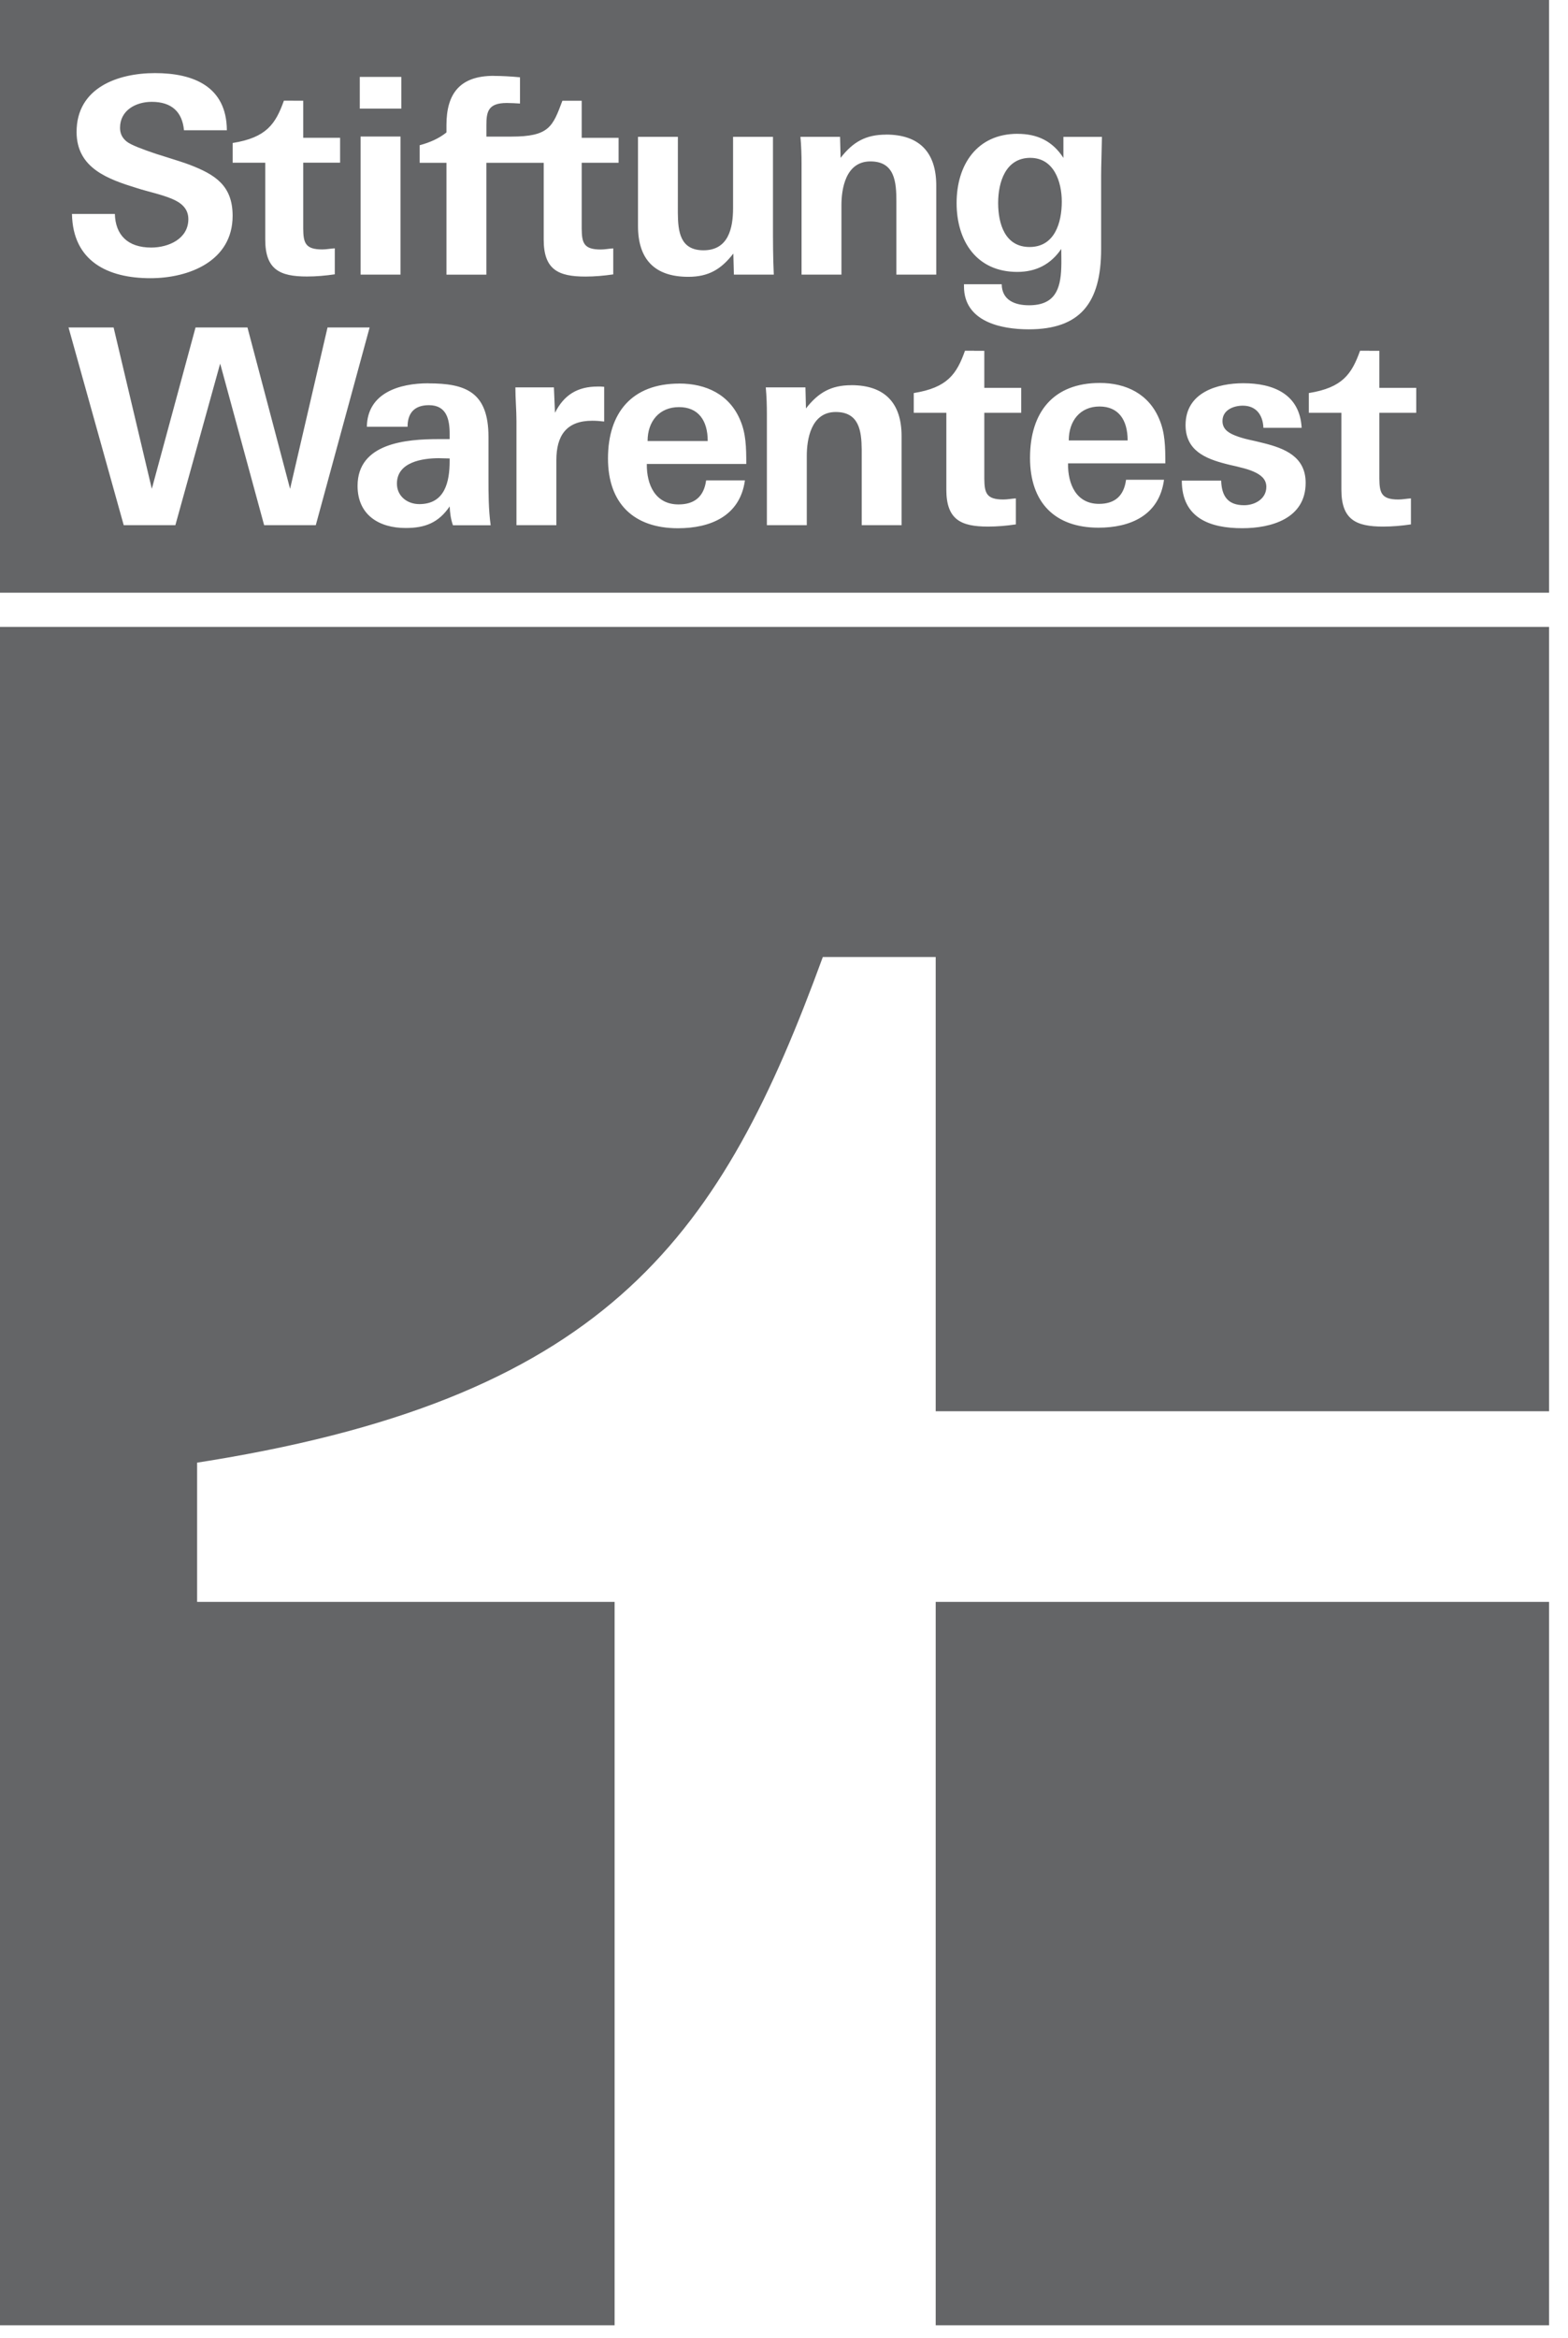 <svg fill="none" height="76" viewBox="0 0 51 76" width="51" xmlns="http://www.w3.org/2000/svg"><path d="m50.384 52.065v23.511h-19.95v-23.511zm0-31.689v25.492h-19.95v-14.764h-3.671c-3.273 8.956-6.871 14.234-19.932 16.368l-.42.067v4.526h13.579v23.511h-19.99v-55.2zm0-20.376v19.264h-50.384v-19.264zm-28.289 12.467c-1.538 0-2.32.943-2.32 2.435 0 1.449.827 2.267 2.276 2.267 1.048 0 2.017-.391 2.178-1.555h-1.262c-.072.524-.373.781-.898.781-.755 0-1.04-.64-1.031-1.315h3.235c0-.533-.009-.986-.196-1.422-.347-.835-1.111-1.192-1.982-1.192zm18.345-.011c-.835 0-1.879.293-1.879 1.36 0 .836.661 1.094 1.313 1.262.165.045.322.071.479.116.157.036.296.08.418.133.244.107.417.249.417.498 0 .391-.373.596-.722.596-.521 0-.731-.285-.747-.8h-1.28c0 1.228.931 1.547 1.966 1.547.939 0 2.062-.31 2.062-1.475 0-.854-.687-1.12-1.366-1.29-.164-.044-.338-.08-.495-.116-.157-.036-.305-.08-.436-.133-.252-.099-.408-.231-.408-.471 0-.356.357-.498.661-.498.426 0 .653.293.67.72h1.244c-.061-1.102-.931-1.449-1.897-1.449zm-26.508.002c-.942 0-1.982.311-2 1.413h1.324c0-.418.196-.702.694-.702.577 0 .675.462.675.934v.169h-.364c-1.04 0-2.631.124-2.631 1.52 0 .942.694 1.369 1.564 1.369.632 0 1.067-.169 1.432-.702.009.213.035.409.106.613h1.227c-.071-.524-.071-1.031-.071-1.537v-1.333c0-1.466-.747-1.742-1.955-1.742zm21.84-.011c-1.505 0-2.27.942-2.27 2.436 0 1.45.808 2.268 2.227 2.268 1.026 0 1.974-.392 2.131-1.557h-1.235c-.07.524-.365.783-.879.783-.739 0-1.018-.64-1.008-1.316h3.165c0-.533-.008-.987-.191-1.422-.339-.836-1.087-1.192-1.94-1.192zm-4.084-1.048h-.301c-.27.757-.569 1.2-1.667 1.376v.642h1.06v2.498c0 .979.478 1.2 1.356 1.2.305 0 .6-.026.905-.071v-.845c-.149.009-.271.036-.409.036-.555 0-.612-.218-.617-.679l-0-2.14h1.2v-.81h-1.2v-1.204h-.328zm12.848 0h-.299c-.272.757-.569 1.2-1.667 1.376v.642h1.059v2.498c0 .979.478 1.2 1.358 1.2.304 0 .6-.026.904-.071v-.845c-.148.009-.27.036-.409.036-.554 0-.613-.218-.618-.679l-0-2.14h1.2v-.81h-1.2v-1.204h-.328zm-40.841-.755h-1.466l1.795 6.425h1.68l1.457-5.252 1.43 5.252h1.68l1.751-6.425h-1.369l-1.218 5.244-1.386-5.244h-1.689l-1.422 5.244zm15.743 1.92c-.649 0-1.093.267-1.387.853l-.035-.826h-1.253c0 .373.035.737.035 1.093v3.386h1.298v-2.115c0-.8.329-1.28 1.164-1.28.124 0 .248.009.391.026v-1.129c-.08-.009-.142-.009-.213-.009zm8.252-.044c-.658 0-1.075.24-1.476.755l-.017-.684h-1.29c.028.302.036.596.036.88v3.599h1.298v-2.257c0-.507.125-1.422.942-1.422.76 0 .838.617.844 1.212l0 2.466h1.297v-2.897c0-1.067-.542-1.653-1.635-1.653zm-13.403 2.373c.125 0 .214.008.338.008v.08c0 .675-.151 1.404-.987 1.404-.391 0-.728-.258-.728-.666 0-.702.827-.827 1.377-.827zm7.798-1.661c.622 0 .934.426.934 1.102h-1.956c0-.64.382-1.102 1.022-1.102zm13.678-.02c.61 0 .914.427.914 1.103h-1.915c0-.64.374-1.103 1-1.103zm-2.667-8.863c-1.324 0-1.982 1.013-1.982 2.249 0 1.235.649 2.24 1.973 2.24.605 0 1.085-.24 1.431-.747 0 .214.009.418 0 .622-.026.684-.204 1.209-1.049 1.209-.453 0-.88-.16-.888-.684h-1.227v.071c0 1.138 1.191 1.395 2.106 1.395 1.671 0 2.355-.853 2.355-2.613v-2.399c0-.285.018-.747.026-1.244h-1.253v.684c-.356-.551-.853-.782-1.493-.782zm-28.054-1.973c-1.218 0-2.551.48-2.551 1.911 0 1.182 1.022 1.537 1.973 1.83.365.116.764.196 1.111.338.302.124.551.311.551.667 0 .639-.64.924-1.208.924-.764 0-1.164-.409-1.182-1.093h-1.395c.027 1.538 1.164 2.089 2.55 2.089 1.262 0 2.675-.56 2.675-2.027 0-.986-.569-1.342-1.404-1.662-.173-.066-.467-.158-.779-.256l-.315-.099c-.418-.142-.809-.284-.951-.4-.142-.116-.213-.258-.213-.444 0-.569.515-.844 1.031-.844.658 0 .995.337 1.049.924h1.395c-.009-1.422-1.085-1.858-2.337-1.858zm17.006 2.071h-1.297v2.897c0 1.075.533 1.653 1.635 1.653.657 0 1.066-.24 1.466-.756l.018.685h1.298c-.027-.56-.027-1.102-.027-1.653v-2.826h-1.298v2.319c0 .648-.151 1.369-.961 1.369-.767 0-.83-.618-.835-1.213zm-12.513-1.175h-.301c-.271.758-.568 1.2-1.667 1.376v.641h1.06v2.498c0 .978.478 1.2 1.357 1.2.305 0 .6-.027.905-.071v-.845c-.149.009-.271.036-.409.036-.555 0-.613-.219-.618-.679l-0-2.14h1.2v-.81h-1.2v-1.204h-.327zm6.524-.807c-1.102 0-1.538.578-1.538 1.6v.24c-.235.189-.526.323-.871.415v.572h.871v3.635h1.298v-3.635h1.865v2.497c0 .978.478 1.2 1.357 1.2.305 0 .6-.027.905-.071v-.845c-.149.009-.271.036-.409.036-.555 0-.612-.219-.617-.679l-0-2.14h1.2v-.81h-1.2v-1.205h-.628c-.316.844-.429 1.165-1.667 1.165h-.805v-.365c0-.444.053-.728.666-.728.134 0 .275.009.427.018v-.853c-.284-.027-.578-.045-.853-.045zm-3.033 1.973h-1.298v4.488h1.298zm15.79-.062c-.657 0-1.075.239-1.475.755l-.018-.684h-1.288c.027.302.036.595.036.88v3.599h1.297v-2.258c0-.506.125-1.422.943-1.422.8 0 .844.684.844 1.306v2.373h1.297v-2.898c0-1.067-.542-1.653-1.635-1.653zm4.697.755c.764 0 1.022.773 1.022 1.422 0 .685-.231 1.475-1.048 1.475-.8 0-1.022-.755-1.022-1.431 0-.675.24-1.467 1.049-1.467zm-20.46-2.631h-1.351v1.031h1.351z" fill="#646567"/></svg>